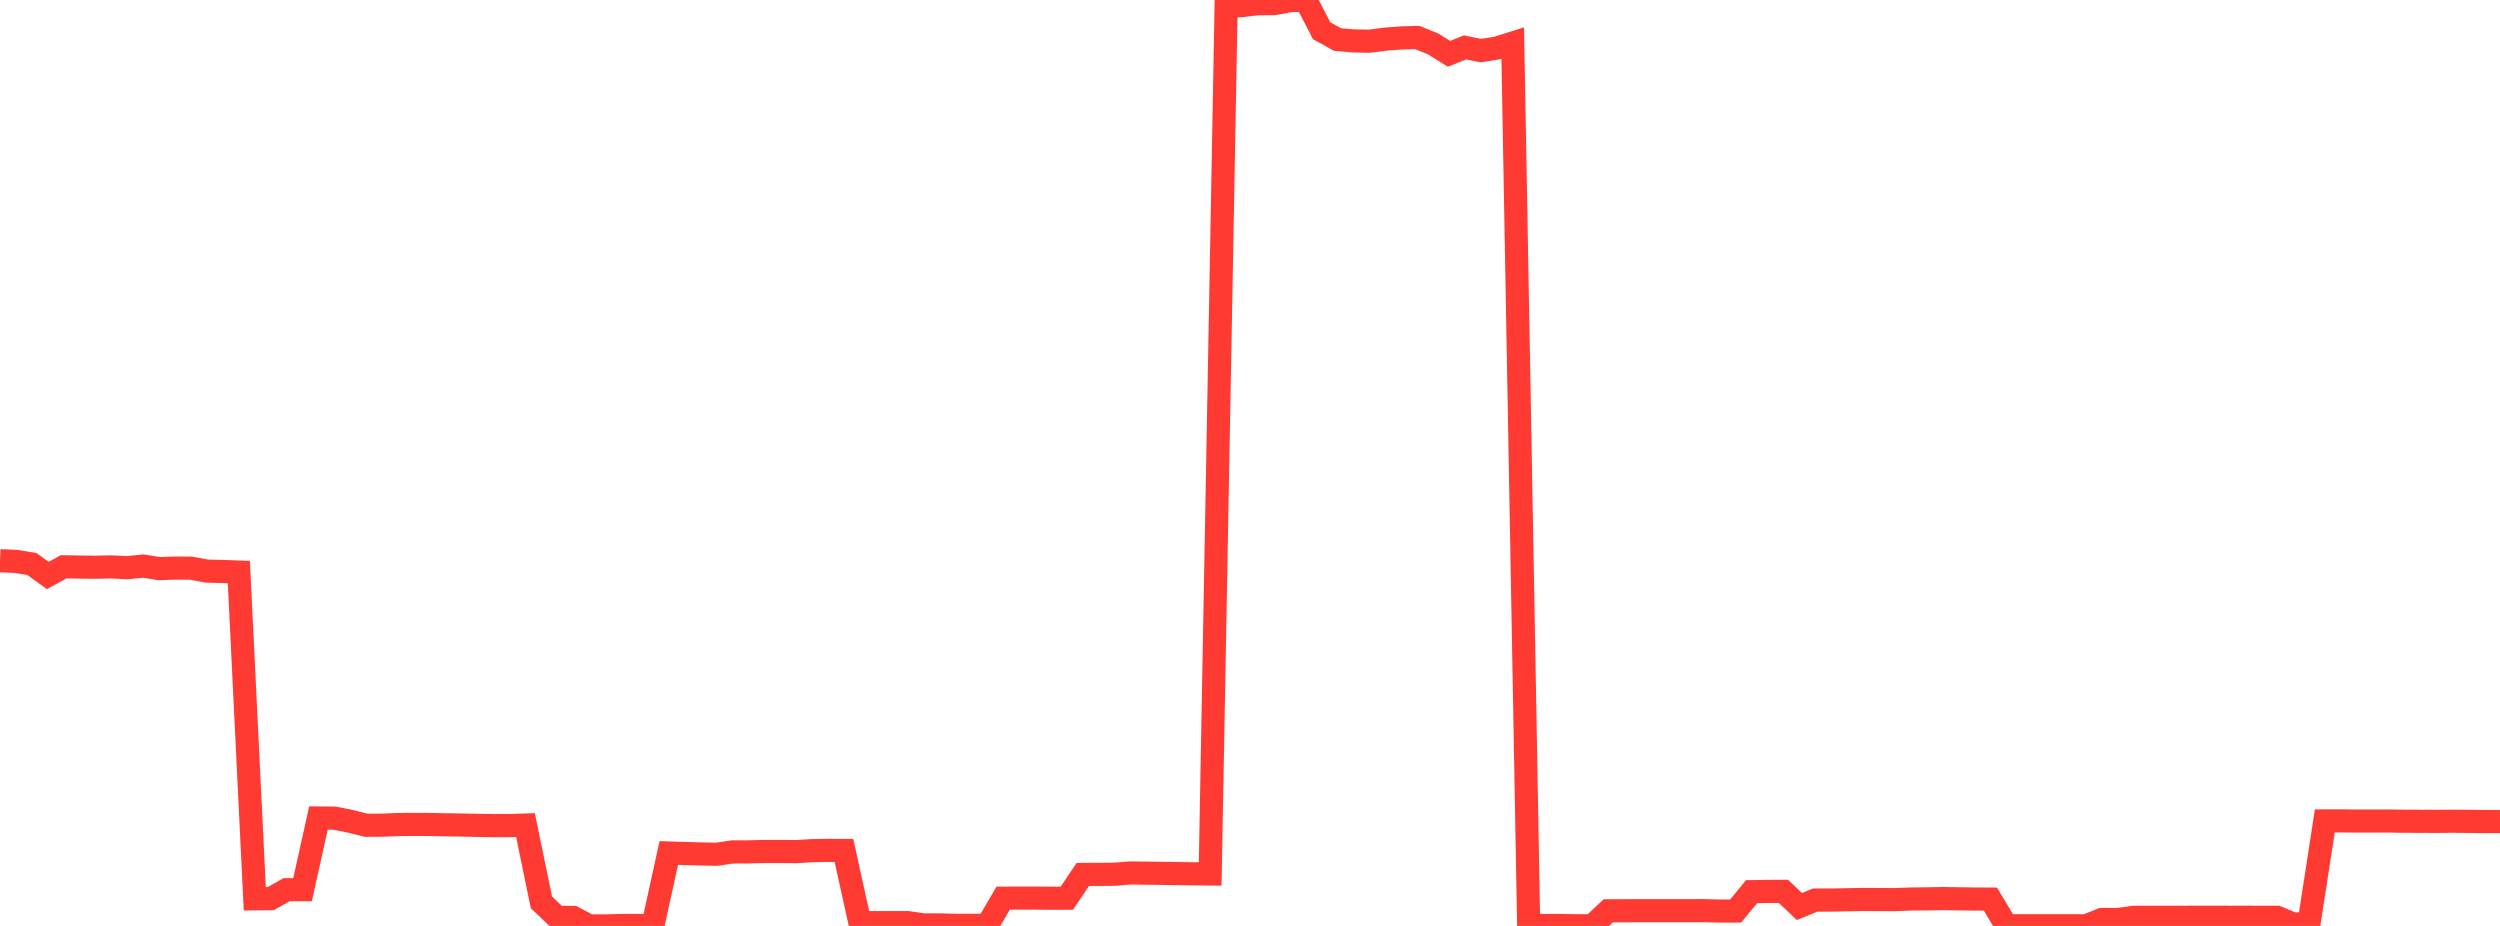 <?xml version="1.0" standalone="no"?>
<!DOCTYPE svg PUBLIC "-//W3C//DTD SVG 1.1//EN" "http://www.w3.org/Graphics/SVG/1.1/DTD/svg11.dtd">

<svg width="135" height="50" viewBox="0 0 135 50" preserveAspectRatio="none" 
  xmlns="http://www.w3.org/2000/svg"
  xmlns:xlink="http://www.w3.org/1999/xlink">


<polyline points="0.0, 30.278 0.86, 30.318 1.72, 30.454 2.58, 31.077 3.439, 30.607 4.299, 30.621 5.159, 30.631 6.019, 30.612 6.879, 30.657 7.739, 30.568 8.599, 30.705 9.459, 30.676 10.318, 30.682 11.178, 30.84 12.038, 30.861 12.898, 30.891 13.758, 48.535 14.618, 48.527 15.478, 48.043 16.338, 48.043 17.197, 44.172 18.057, 44.18 18.917, 44.35 19.777, 44.565 20.637, 44.56 21.497, 44.524 22.357, 44.518 23.217, 44.522 24.076, 44.54 24.936, 44.552 25.796, 44.57 26.656, 44.583 27.516, 44.582 28.376, 44.554 29.236, 48.726 30.096, 49.543 30.955, 49.541 31.815, 50.0 32.675, 50 33.535, 49.977 34.395, 49.977 35.255, 49.977 36.115, 46.061 36.975, 46.089 37.834, 46.112 38.694, 46.13 39.554, 46.004 40.414, 46.001 41.274, 45.98 42.134, 45.98 42.994, 45.988 43.854, 45.936 44.713, 45.921 45.573, 45.924 46.433, 49.822 47.293, 49.822 48.153, 49.822 49.013, 49.821 49.873, 49.944 50.732, 49.944 51.592, 49.966 52.452, 49.966 53.312, 49.966 54.172, 48.501 55.032, 48.496 55.892, 48.498 56.752, 48.505 57.611, 48.503 58.471, 47.219 59.331, 47.216 60.191, 47.209 61.051, 47.139 61.911, 47.151 62.771, 47.162 63.631, 47.174 64.49, 47.186 65.35, 47.196 66.21, 0.353 67.07, 0.298 67.93, 0.2 68.79, 0.198 69.65, 0.039 70.51, 0.0 71.369, 1.661 72.229, 2.136 73.089, 2.211 73.949, 2.224 74.809, 2.114 75.669, 2.049 76.529, 2.024 77.389, 2.371 78.248, 2.906 79.108, 2.56 79.968, 2.732 80.828, 2.596 81.688, 2.324 82.548, 49.979 83.408, 49.979 84.268, 49.979 85.127, 49.992 85.987, 49.992 86.847, 49.183 87.707, 49.18 88.567, 49.178 89.427, 49.179 90.287, 49.178 91.146, 49.177 92.006, 49.176 92.866, 49.195 93.726, 49.194 94.586, 48.15 95.446, 48.138 96.306, 48.132 97.166, 48.951 98.025, 48.603 98.885, 48.604 99.745, 48.586 100.605, 48.573 101.465, 48.576 102.325, 48.58 103.185, 48.547 104.045, 48.538 104.904, 48.523 105.764, 48.535 106.624, 48.548 107.484, 48.551 108.344, 49.992 109.204, 49.992 110.064, 49.992 110.924, 49.992 111.783, 49.992 112.643, 49.992 113.503, 49.654 114.363, 49.655 115.223, 49.533 116.083, 49.535 116.943, 49.535 117.803, 49.534 118.662, 49.531 119.522, 49.531 120.382, 49.533 121.242, 49.532 122.102, 49.534 122.962, 49.534 123.822, 49.892 124.682, 49.892 125.541, 44.33 126.401, 44.327 127.261, 44.337 128.121, 44.337 128.981, 44.334 129.841, 44.347 130.701, 44.349 131.561, 44.354 132.42, 44.346 133.28, 44.354 134.14, 44.366 135.0, 44.364" fill="none" stroke="#ff3a33" stroke-width="1.25"/>

</svg>